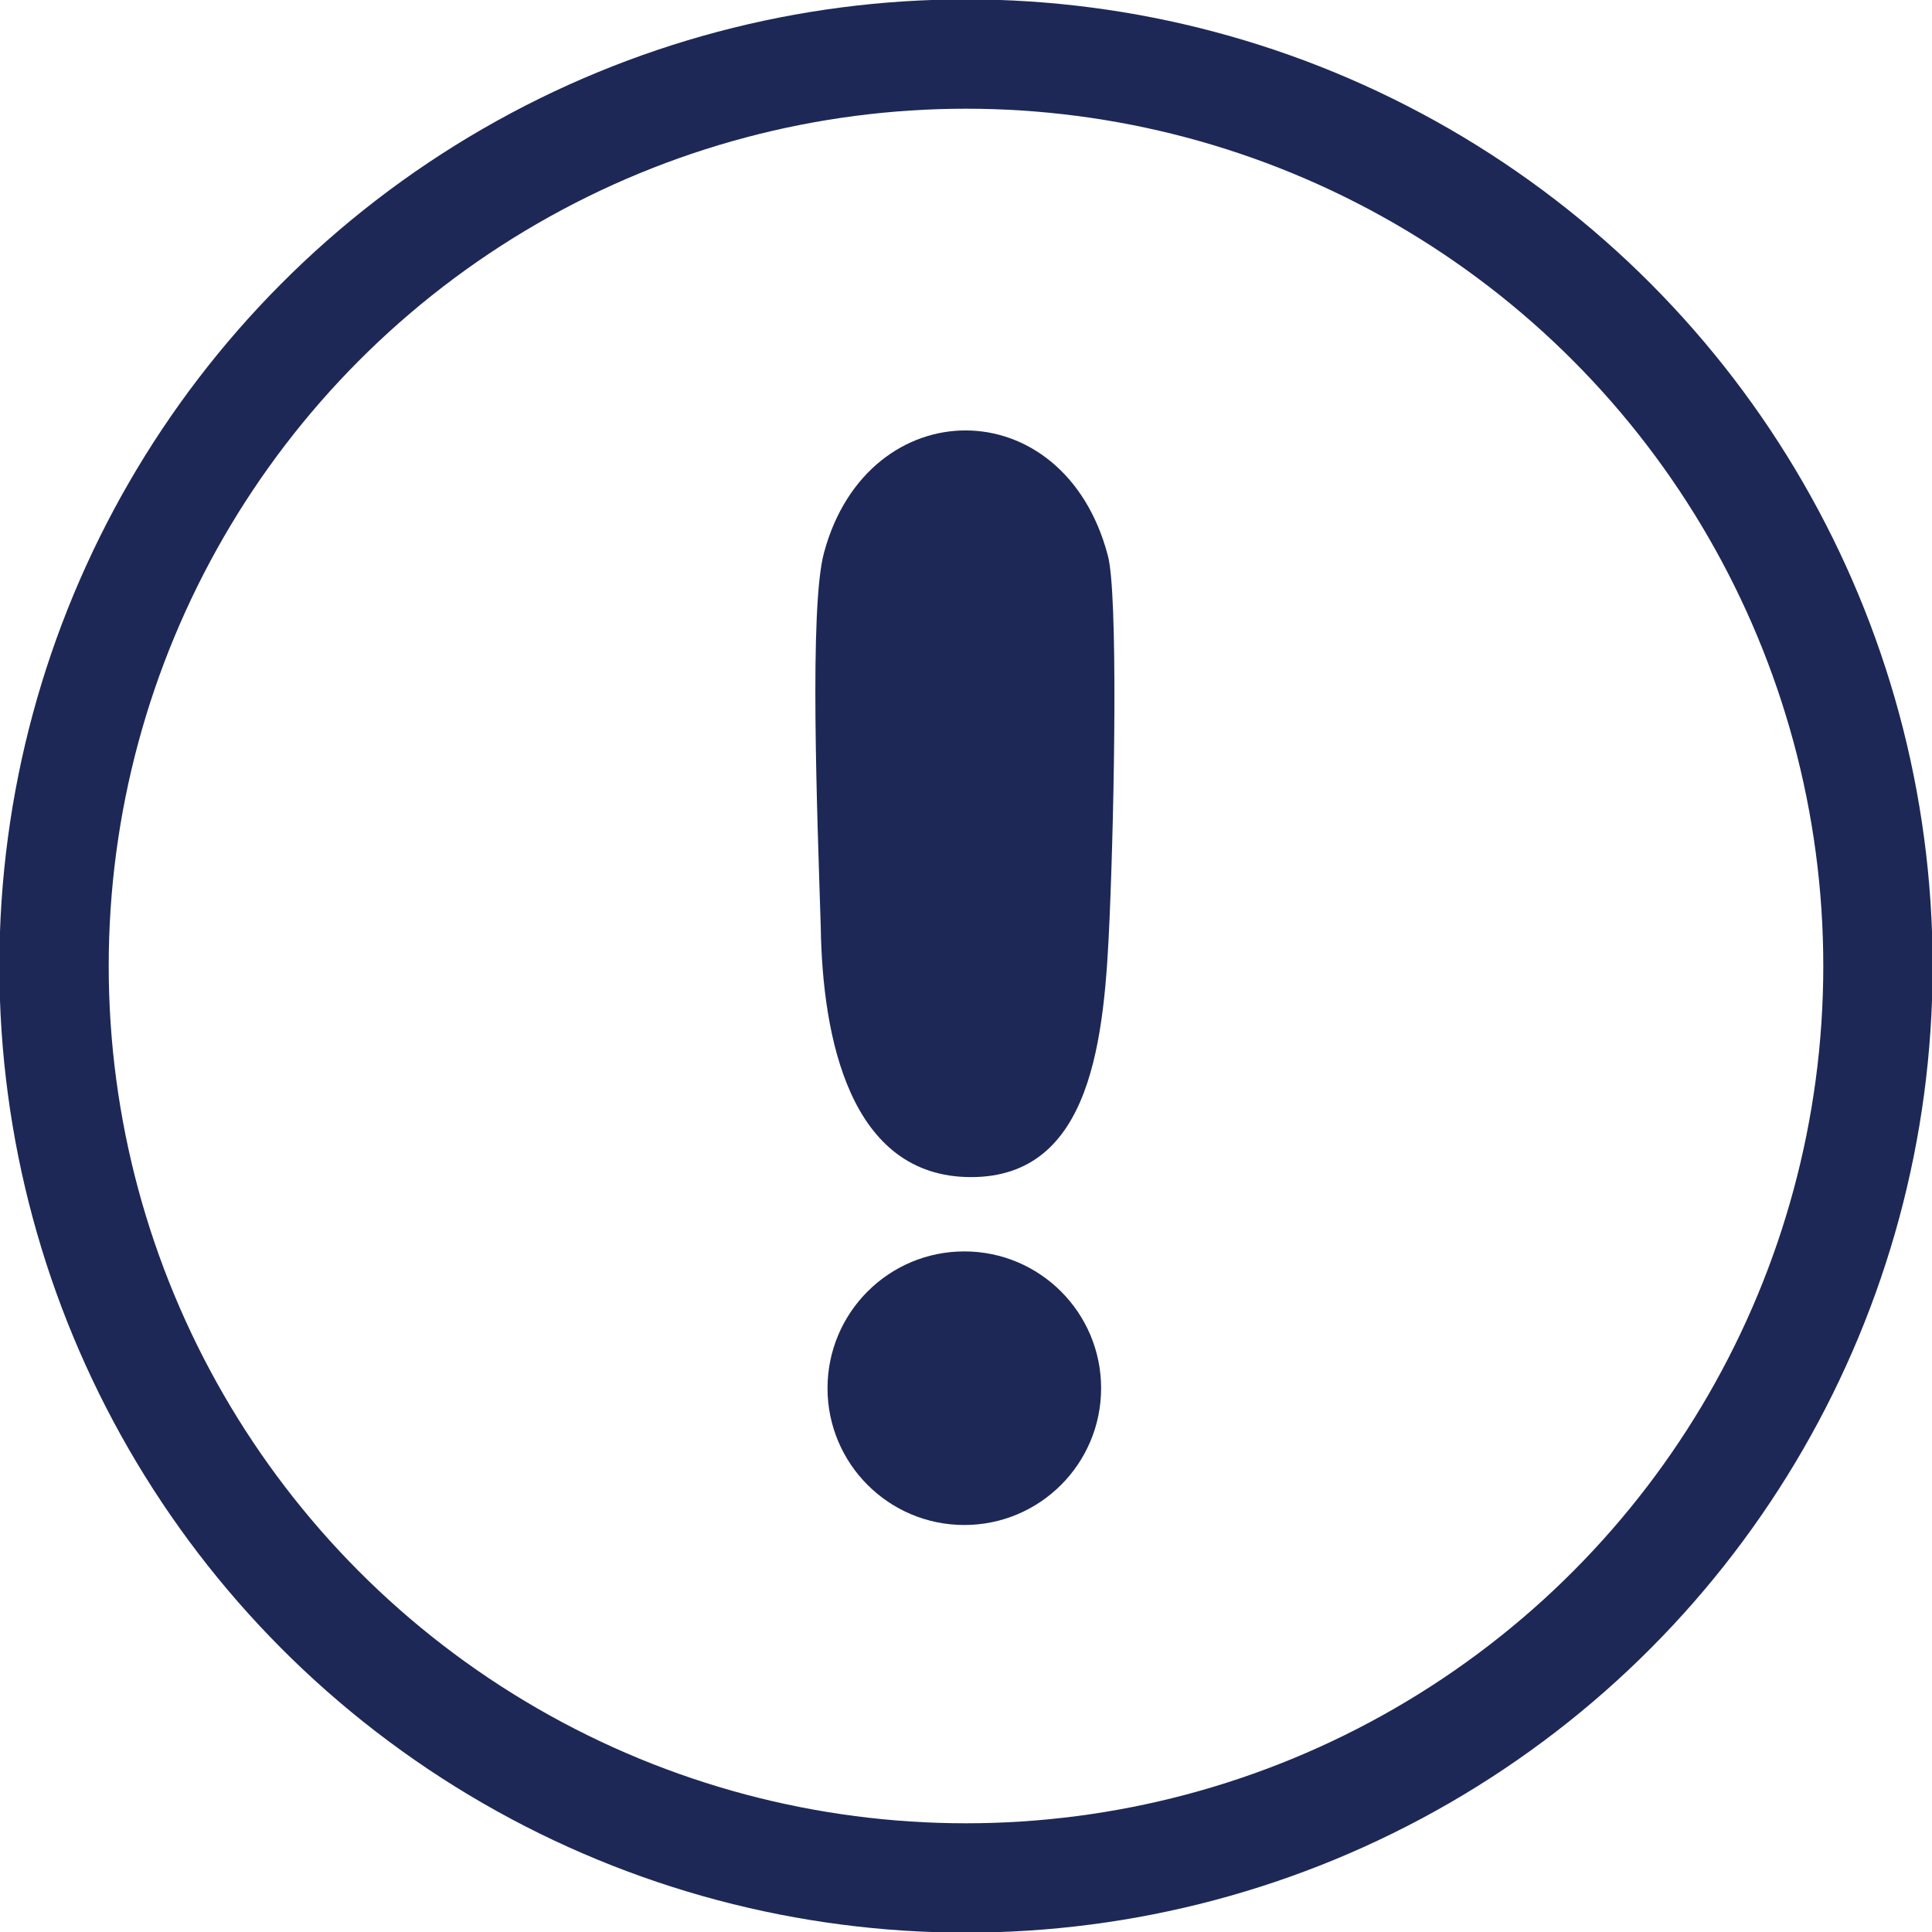 <?xml version="1.0" encoding="UTF-8"?>
<!DOCTYPE svg PUBLIC "-//W3C//DTD SVG 1.1//EN" "http://www.w3.org/Graphics/SVG/1.1/DTD/svg11.dtd">
<!-- Creator: CorelDRAW X7 -->
<svg xmlns="http://www.w3.org/2000/svg" xml:space="preserve" width="30px" height="30px" version="1.1" style="shape-rendering:geometricPrecision; text-rendering:geometricPrecision; image-rendering:optimizeQuality; fill-rule:evenodd; clip-rule:evenodd"
viewBox="0 0 1144 1144"
 xmlns:xlink="http://www.w3.org/1999/xlink">
 <defs>
  <style type="text/css">
   <![CDATA[
    .str0 {stroke:#1D2856;stroke-width:64.742}
    .fil0 {fill:none}
    .fil1 {fill:#1D2856}
   ]]>
  </style>
 </defs>
 <g id="Layer_x0020_1">
  <circle class="fil0 str0" cx="572" cy="572" r="540"/>
  <path class="fil1" d="M575 697c72,0 79,-83 82,-153 3,-69 5,-193 -1,-215 -26,-99 -142,-98 -168,-2 -9,32 -4,157 -2,222 1,65 17,148 89,148z"/>
  <circle class="fil1" cx="571" cy="822" r="81"/>
 </g>
</svg>
